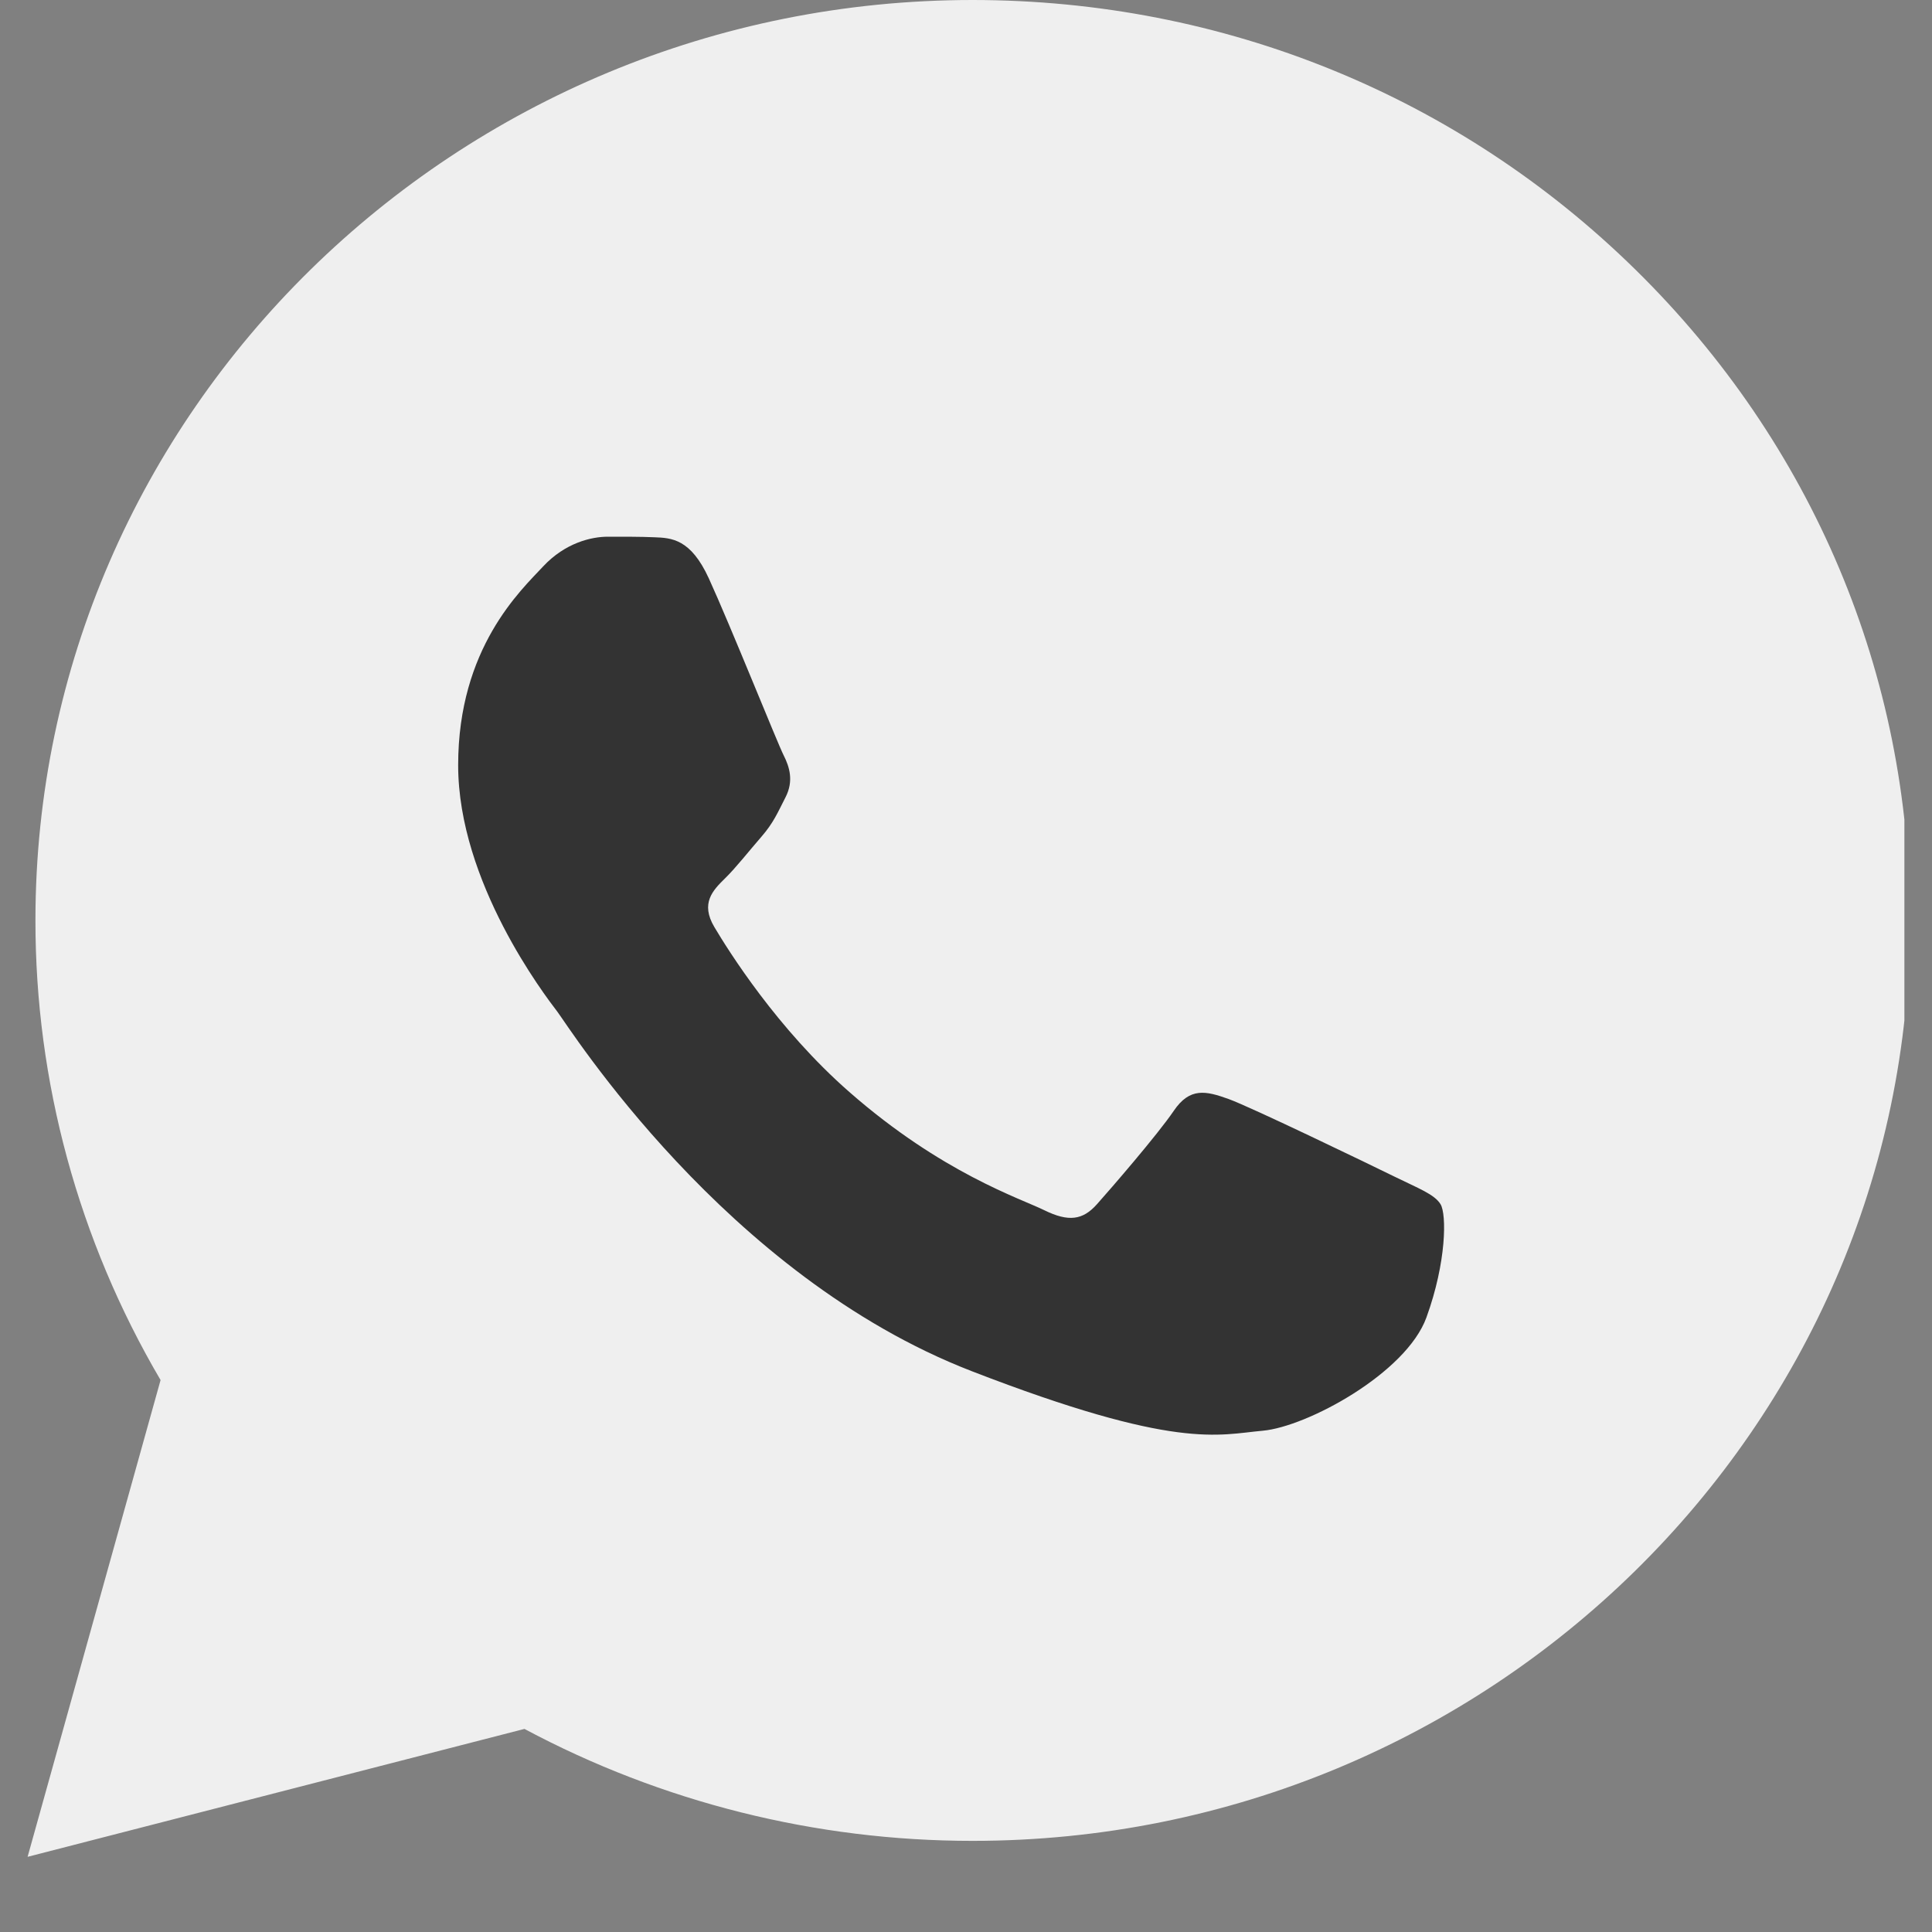 <svg width="35" height="35" viewBox="0 0 35 35" fill="none" xmlns="http://www.w3.org/2000/svg">
<rect x="0" y="0" width="35" height="35" fill="#808080" stroke="none"/>
<g clip-path="url(#clip0_33_939)">
<path d="M0.642 16.667C0.639 19.593 1.42 22.467 2.909 25.001L0.5 33.638L9.501 31.321C11.991 32.651 14.78 33.349 17.614 33.349H17.622C26.979 33.349 34.596 25.872 34.6 16.681C34.602 12.227 32.837 8.039 29.631 4.888C26.426 1.738 22.163 0.002 17.621 0C8.263 0 0.646 7.477 0.642 16.667Z" fill="#EFEFEF"/>
<path d="M12.841 10.478C12.512 9.76 12.166 9.745 11.853 9.733C11.596 9.722 11.303 9.723 11.01 9.723C10.717 9.723 10.241 9.831 9.838 10.263C9.436 10.695 8.3 11.738 8.3 13.862C8.3 15.985 9.875 18.037 10.095 18.325C10.314 18.613 13.135 23.11 17.601 24.839C21.314 26.277 22.069 25.991 22.875 25.919C23.68 25.847 25.475 24.875 25.841 23.867C26.207 22.86 26.207 21.996 26.097 21.816C25.988 21.636 25.695 21.528 25.255 21.312C24.816 21.096 22.655 20.052 22.253 19.908C21.849 19.764 21.556 19.692 21.263 20.125C20.97 20.556 20.129 21.528 19.872 21.816C19.616 22.104 19.359 22.14 18.92 21.925C18.48 21.708 17.065 21.253 15.386 19.782C14.08 18.638 13.198 17.226 12.941 16.794C12.685 16.362 12.914 16.129 13.134 15.913C13.332 15.72 13.574 15.41 13.794 15.158C14.013 14.905 14.086 14.726 14.233 14.438C14.379 14.15 14.306 13.898 14.196 13.682C14.086 13.466 13.232 11.332 12.841 10.478Z" fill="#333333"/>
</g>
<defs>
<clipPath id="clip0_33_939">
<rect width="34" height="35" fill="white" transform="translate(0.5)"/>
</clipPath>
</defs>
</svg>
